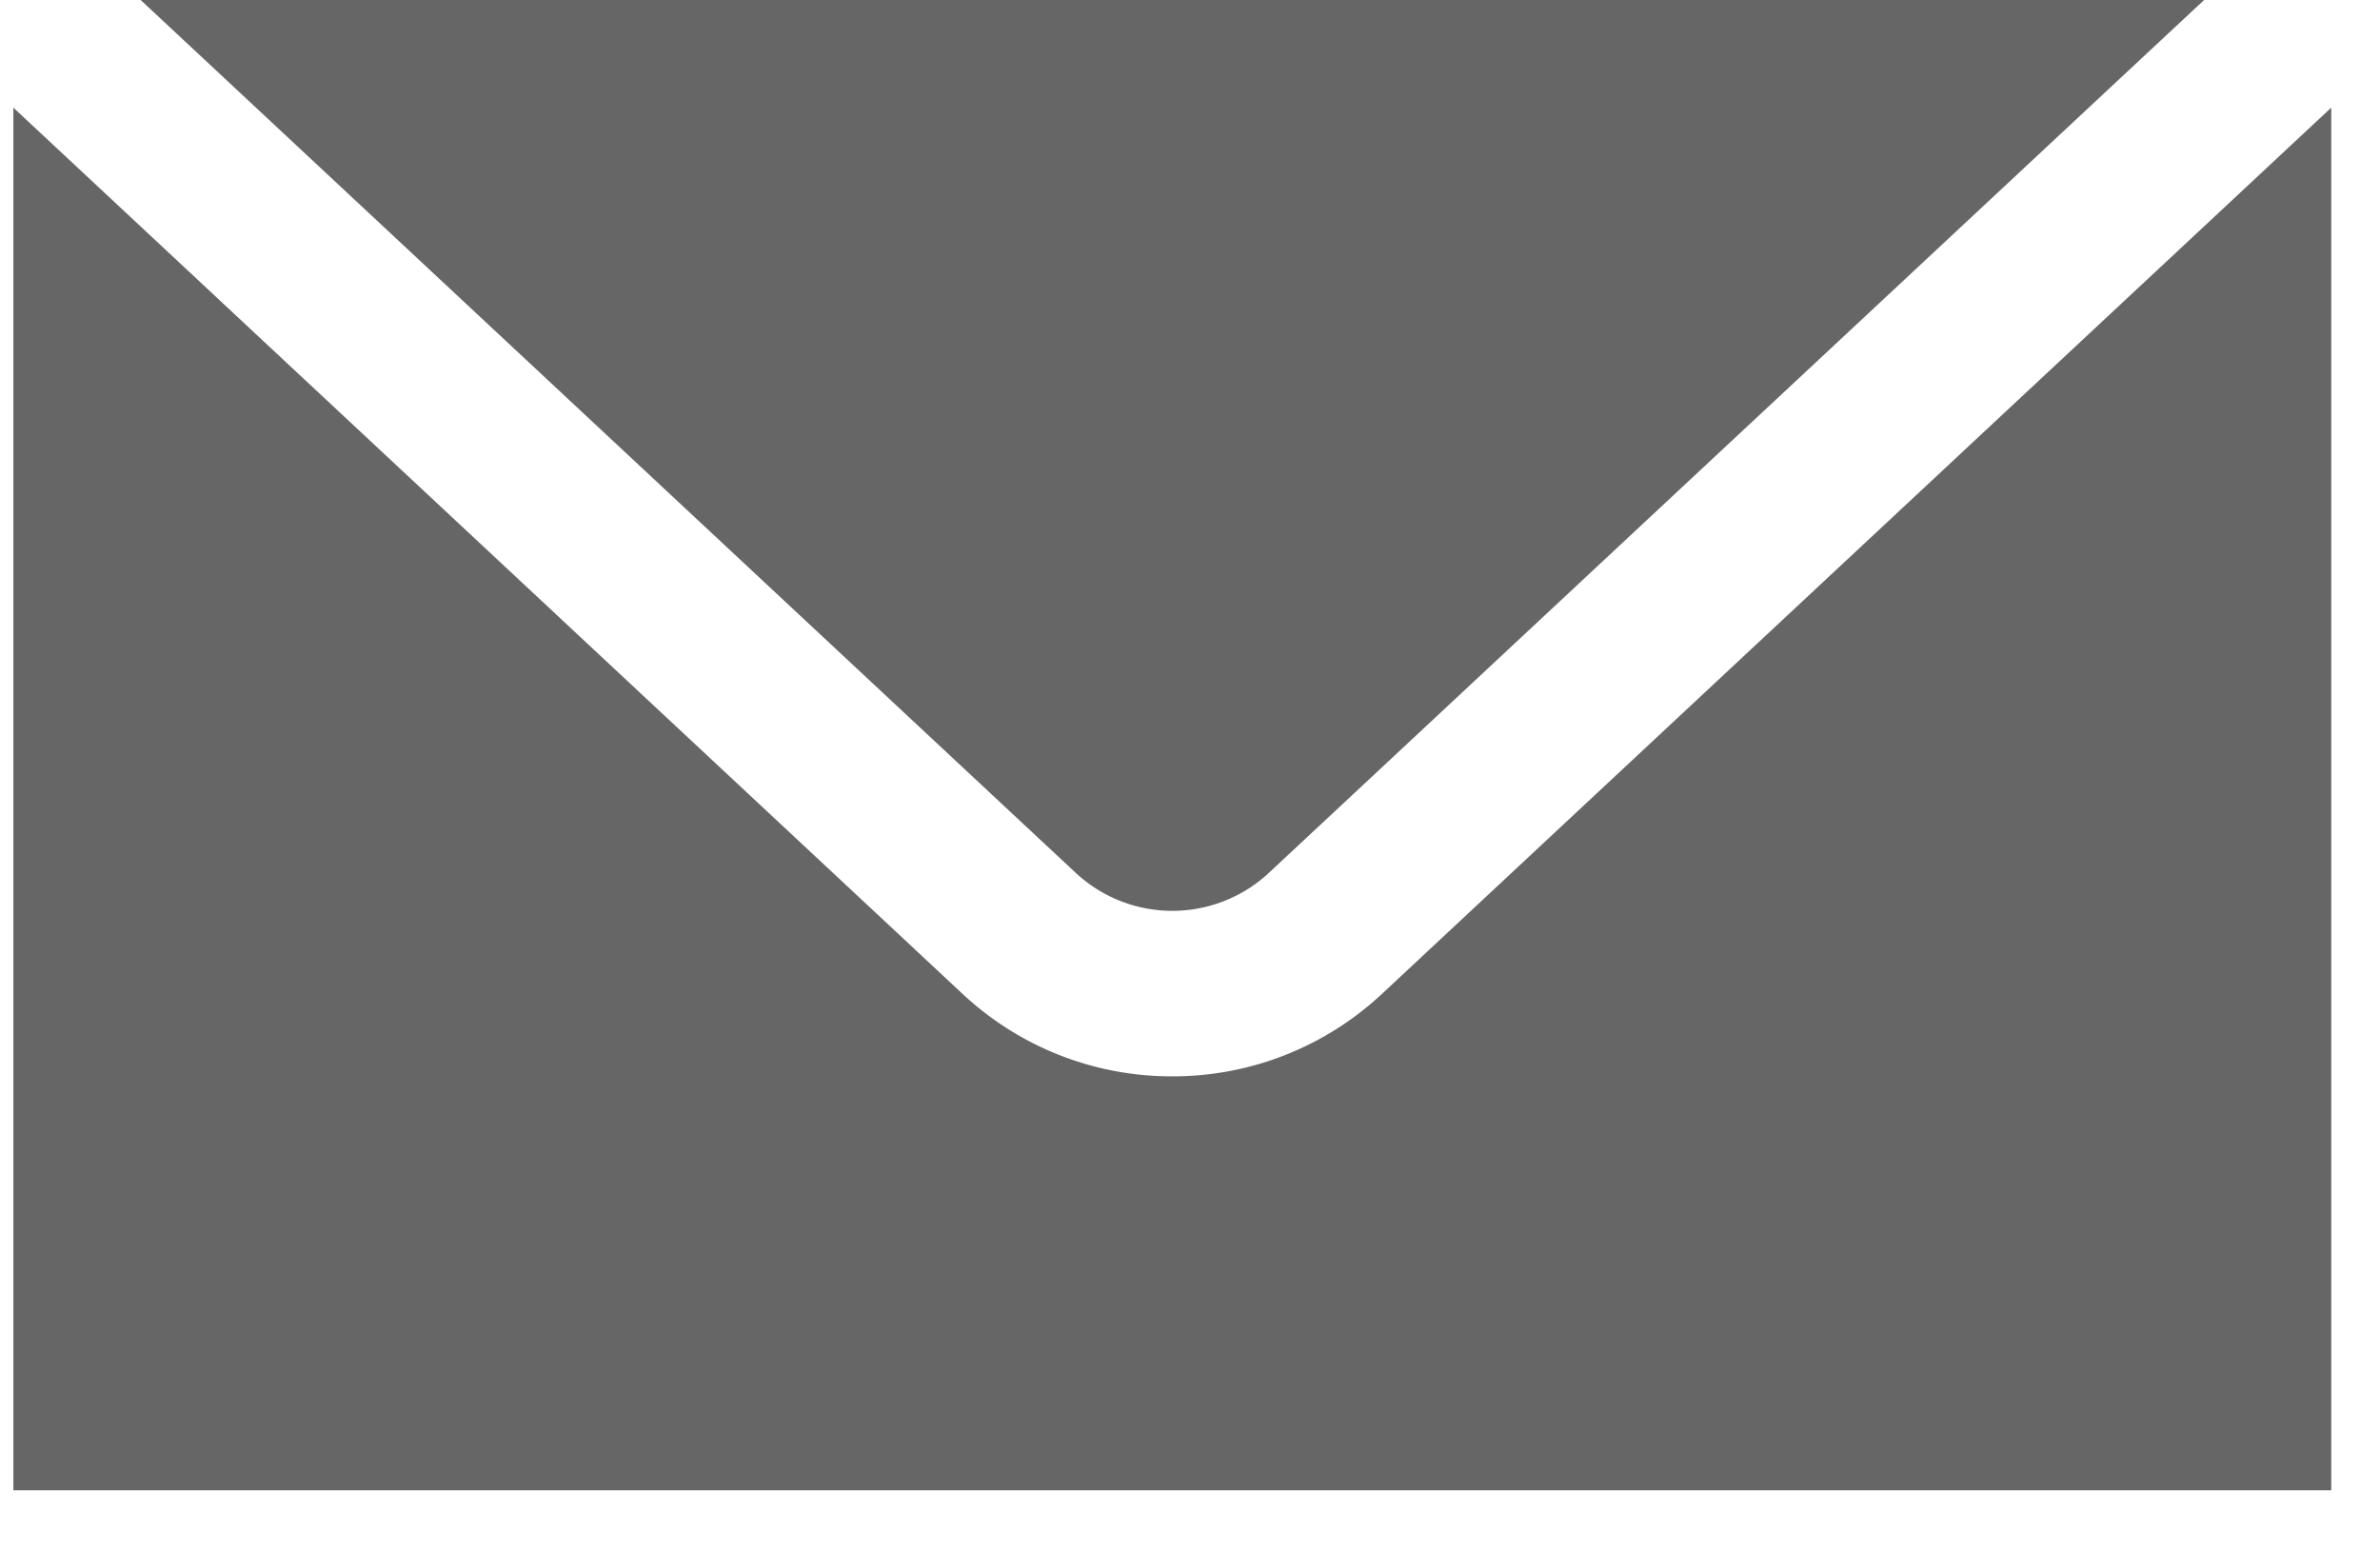 <svg width="23" height="15" viewBox="0 0 23 15" fill="none" xmlns="http://www.w3.org/2000/svg"><path d="M1.359 0l9.039 8.436a1.37 1.37 0 0 0 1.862 0L21.3 0H1.358zM.129 1.04V14.4h22.4V1.04l-9.177 8.566a2.957 2.957 0 0 1-2.023.794 2.957 2.957 0 0 1-2.024-.794L.13 1.041z" fill="#666"/></svg>